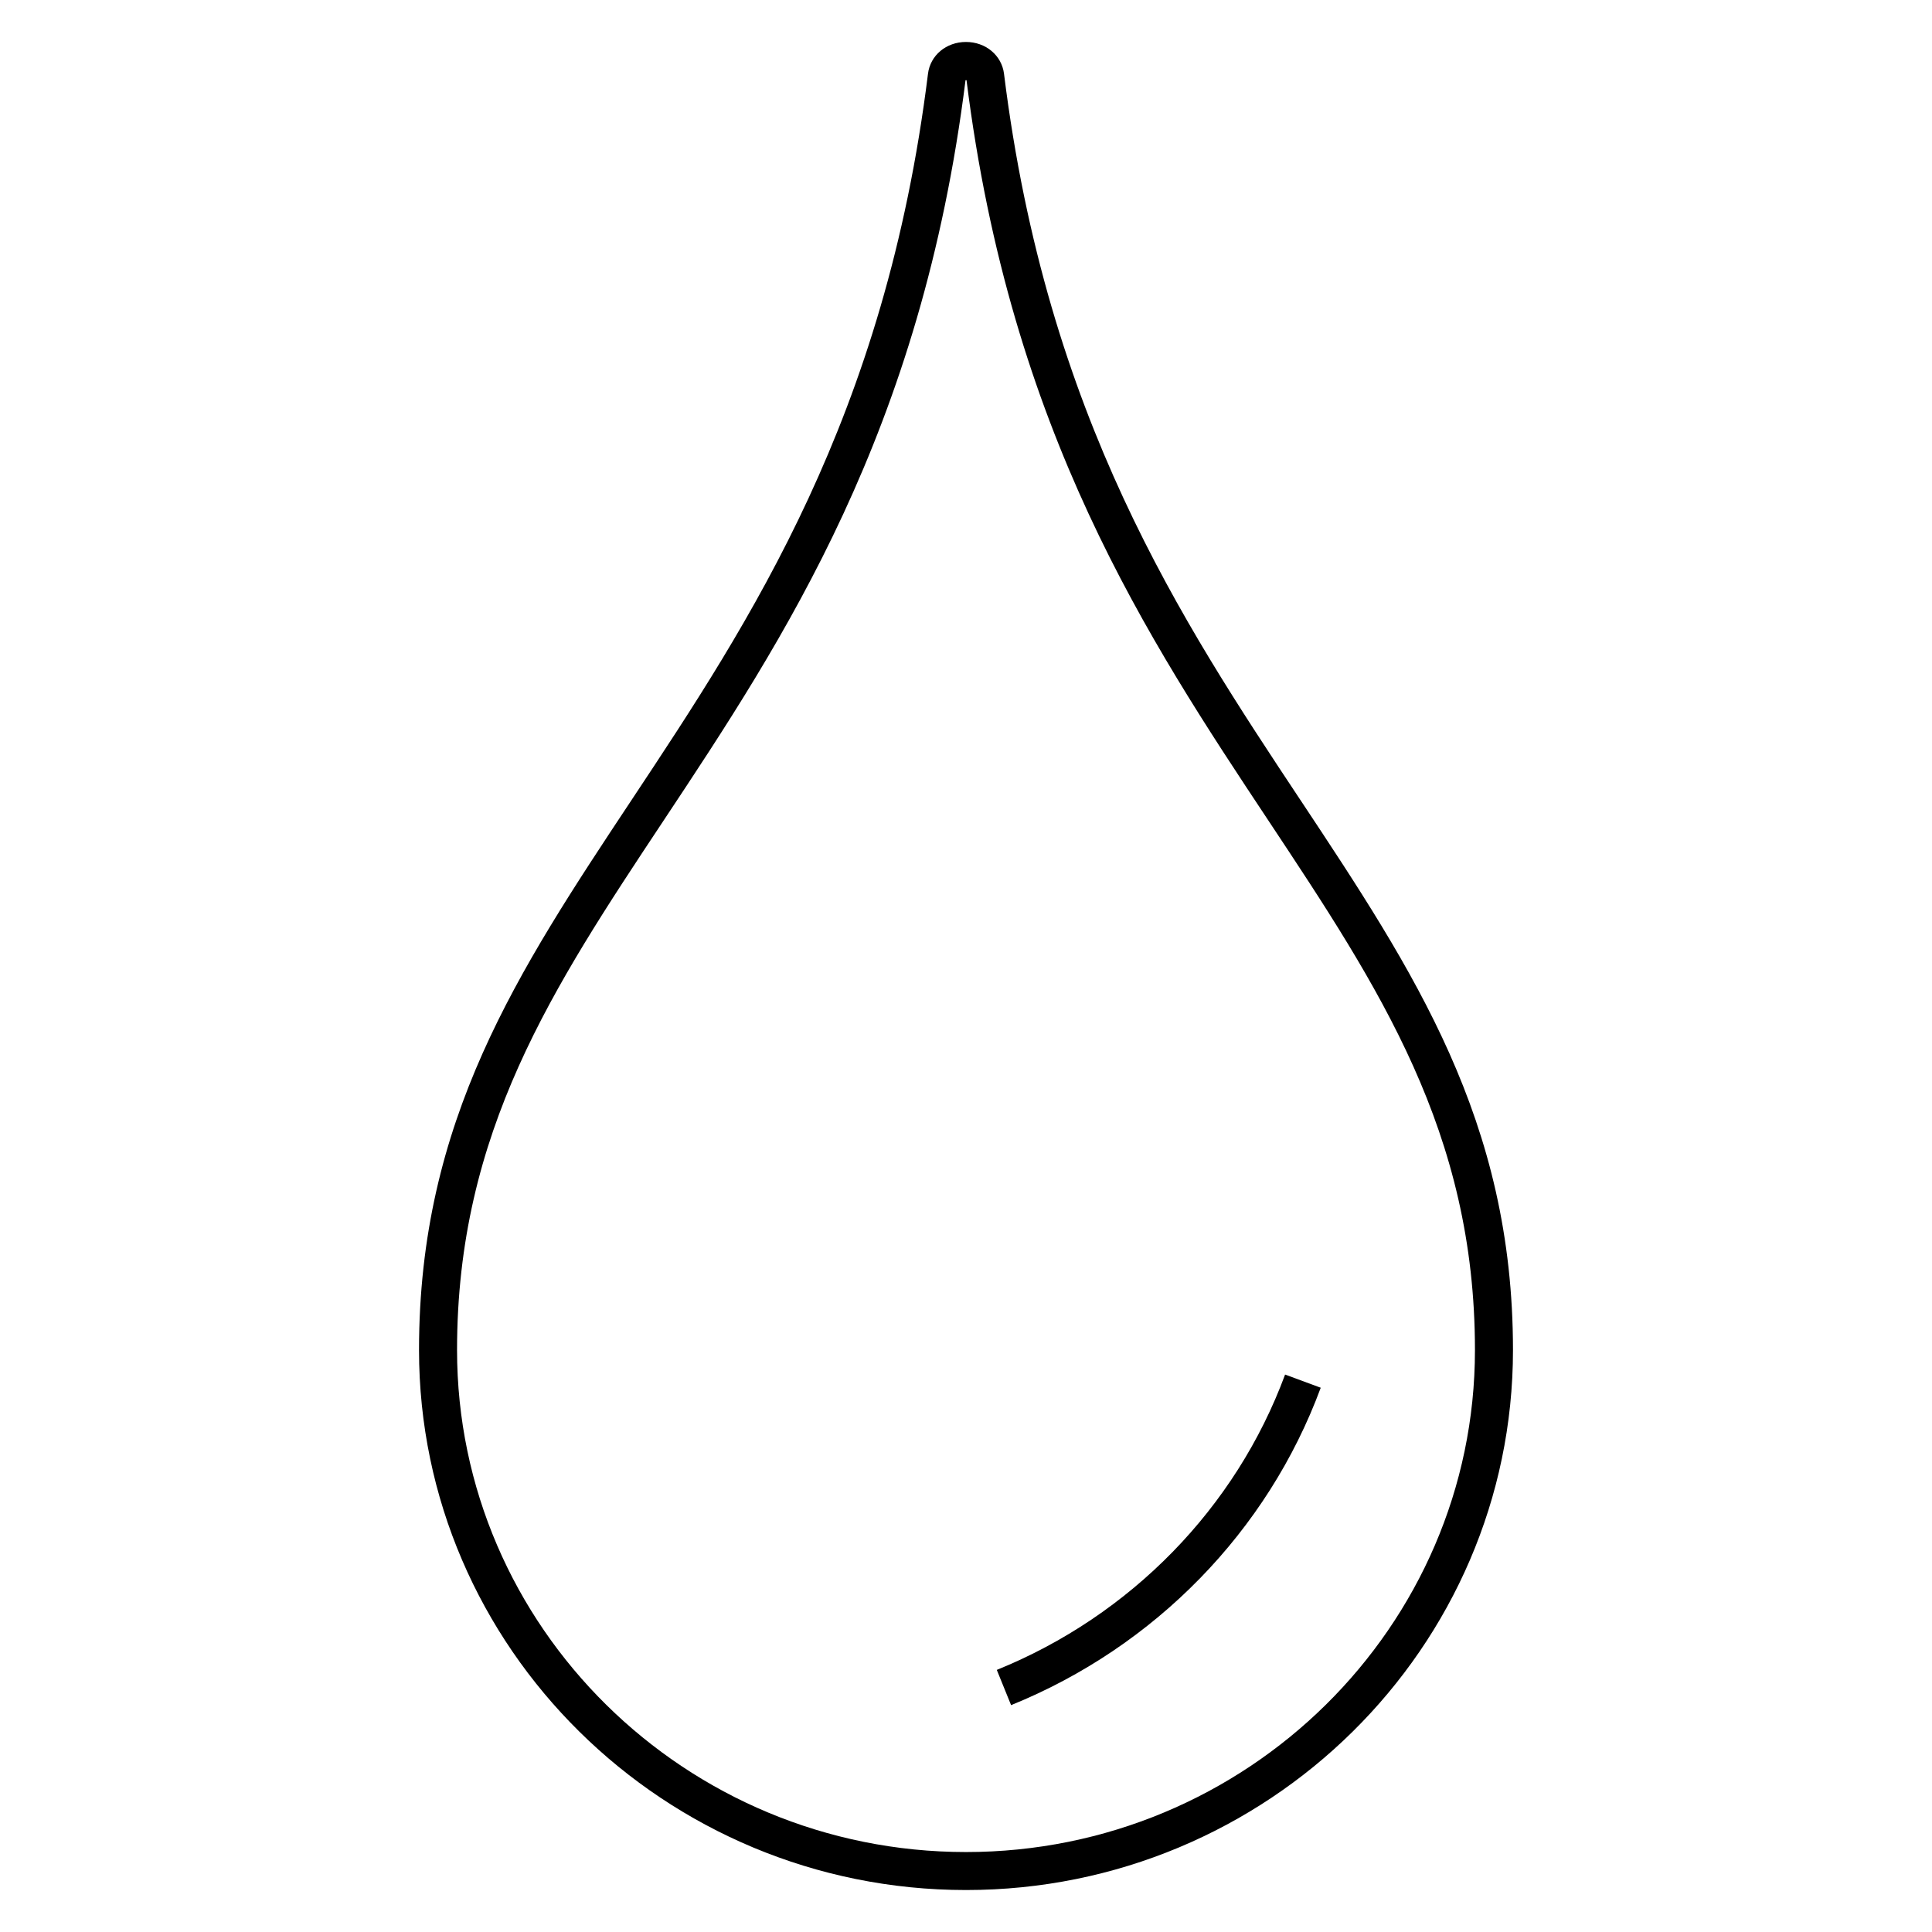 <?xml version="1.0" encoding="UTF-8"?>
<!-- Uploaded to: SVG Repo, www.svgrepo.com, Generator: SVG Repo Mixer Tools -->
<svg fill="#000000" width="800px" height="800px" version="1.1" viewBox="144 144 512 512" xmlns="http://www.w3.org/2000/svg">
 <g>
  <path d="m488.58 355.95c-31.496-47.488-67.195-101.32-78.508-192.42-0.621-4.871-4.856-8.41-10.078-8.41-5.231 0-9.461 3.543-10.066 8.418-11.32 91.094-47.02 144.92-78.516 192.41-30.242 45.609-56.367 85.004-56.367 145.82 0 78.91 65.027 143.11 144.96 143.11 79.926 0 144.95-64.199 144.95-143.11-0.004-60.82-26.125-100.21-56.371-145.82zm-88.578 278.86c-74.371 0-134.88-59.68-134.88-133.04 0-57.785 25.348-96.008 54.695-140.25 32.051-48.332 68.379-103.11 80.055-196.26h0.266c11.664 93.16 47.988 147.93 80.051 196.27 29.348 44.25 54.688 82.469 54.688 140.25-0.004 73.355-60.504 133.03-134.88 133.03z"/>
  <path d="m408.16 586.54 3.789 9.34c38.098-15.438 68.004-46.094 82.059-84.117l-9.445-3.492c-13.078 35.371-40.926 63.895-76.402 78.27z"/>
 </g>
</svg>